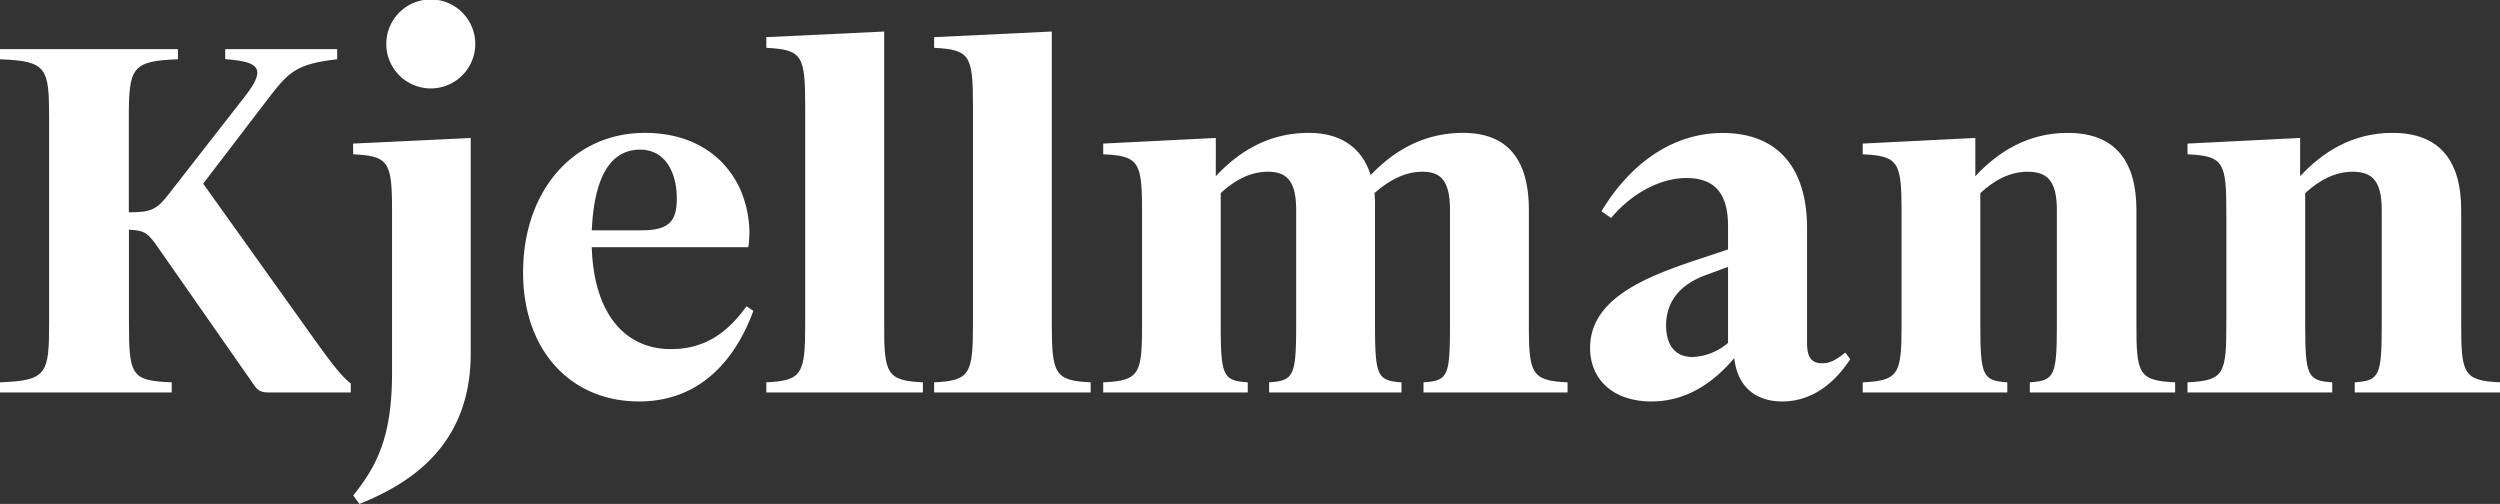 <svg xmlns="http://www.w3.org/2000/svg" viewBox="0 0 763.67 153.94"><rect x="0" y="0" width="763.67" height="153.94" fill="#333333" stroke="none"/><defs><style>.cls-1{fill:#fff;}</style></defs><g id="Layer_2" data-name="Layer 2"><g id="Layer_1-2" data-name="Layer 1"><path class="cls-1" d="M107.15,117.13v2.75H82.21c-2.23,0-3.26-.34-4.47-2.06L48.33,75.68c-3.09-4.47-4.13-5.33-8.94-5.51V98.9c0,16,.86,17.37,13.07,17.89v3.09H0v-3.09c14.28-.52,15-2.58,15-17.89V36c0-15.31-.68-17.37-15-17.89V15H54.35v3.1c-14.1.52-15,2.58-15,17.89V64.84h.51C46.1,64.84,48,64,51.77,59L74.3,30.1c2.75-3.44,4.3-6,4.3-7.91,0-2.41-2.58-3.61-9.8-4.13V15H103v3.1c-12.39,1.38-14.8,4-20.3,11l-20.64,27,35.26,49.36C101.13,110.77,104.57,115.24,107.15,117.13Z"/><path class="cls-1" d="M107.85,43.86l35.94-1.72V108c0,28.73-19.43,40.08-34,45.93l-1.89-2.58c7.22-9,11.86-17.89,11.86-37.5v-49c0-15.3-.86-17.2-11.86-17.71ZM118,13.42a13.59,13.59,0,0,1,27.18,0,13.59,13.59,0,0,1-27.18,0Z"/><path class="cls-1" d="M230.13,94.94c-5.16,14.11-15.65,27.69-34.91,27.69-20.81,0-35.43-15.48-35.43-39.38,0-25.46,15.82-42.66,37.15-42.66,13.93,0,24.25,6.37,29.24,17.37a34.12,34.12,0,0,1,2.75,12.9,32.73,32.73,0,0,1-.34,4.65H180.77c.52,18.92,9.12,31.13,24.25,31.13,11.18,0,17.89-6,23-13.07ZM180.77,70.35h15.14c8.08,0,10.83-2.41,10.83-9.64,0-8.42-3.78-15-11.18-15S181.63,51.25,180.77,70.35Z"/><path class="cls-1" d="M281.91,116.79v3.09H234.09v-3.09c11-.52,11.87-2.58,11.87-17.89V32.34c0-15.31-.86-17.2-11.87-17.72V11.35l36-1.72V98.9C270,114.21,270.9,116.27,281.91,116.79Z"/><path class="cls-1" d="M333.16,116.79v3.09H285.35v-3.09c11-.52,11.86-2.58,11.86-17.89V32.34c0-15.31-.86-17.2-11.86-17.72V11.35l35.94-1.72V98.9C321.29,114.21,322.15,116.27,333.16,116.79Z"/><path class="cls-1" d="M478.84,116.79v3.09h-44v-3.09c7.57-.52,8.08-1.9,8.08-17.89V64.16c0-9.12-2.92-11.7-8.42-11.7S424.15,55.21,419.85,59a29.42,29.42,0,0,1,.17,3.78V98.9c0,16,.69,17.37,8.08,17.89v3.09H387.68v-3.09c7.57-.52,8.26-1.9,8.26-17.89V64.16c0-9.12-3.1-11.7-8.6-11.7C382,52.46,377.19,55,372.89,59V98.9c0,16,.69,17.37,8.26,17.89v3.09H337v-3.09c11.17-.52,11.86-2.58,11.86-17.89V64.84c0-15.3-.86-17.2-11.86-17.71V43.86l34.39-1.72V53.83c6.71-7.22,15.83-13.24,28.38-13.24,11,0,16.69,5.68,18.92,12.9,6.71-7.05,15.83-12.9,28.21-12.9,14.28,0,20.12,8.95,20.12,23.57V98.9C467,114.21,467.83,116.27,478.84,116.79Z"/><path class="cls-1" d="M565.19,109.73c-4.31,6.54-11,12.9-20.82,12.9-6.36,0-13.41-2.92-14.62-13.24-5.5,6.54-13.76,13.24-25.28,13.24-11.7,0-18.75-6.7-18.75-16.34,0-14.79,16.34-21.5,32.34-26.83l9.8-3.27V69c0-10.32-4.47-14.62-12.73-14.62-8.08,0-16.85,4.82-23,12.21l-2.93-2.06c8.6-14.28,21.5-23.91,37-23.91,17,0,25.8,10.84,25.8,29.07v34.91c0,3.62.69,6.37,4.64,6.37,2.07,0,3.79-.69,7.06-3.27Zm-37.33-5V81.53l-6.53,2.4c-9.64,3.45-12.39,9.64-12.39,15.48,0,5.34,2.24,9.64,8.09,9.64A17.72,17.72,0,0,0,527.86,104.75Z"/><path class="cls-1" d="M664.43,116.79v3.09H620.05v-3.09c7.57-.52,8.26-1.9,8.26-17.89V64.16c0-9.12-3.1-11.7-8.94-11.7C614,52.46,609.22,55,604.92,59V98.9c0,16,.69,17.37,8.25,17.89v3.09H569v-3.09c11.18-.52,11.87-2.58,11.87-17.89V64.84c0-15.3-.86-17.2-11.87-17.71V43.86l34.4-1.72V53.83c6.71-7.22,15.82-13.24,28.21-13.24,14.79,0,21,8.95,21,23.57V98.9C652.56,114.21,653.25,116.27,664.43,116.79Z"/><path class="cls-1" d="M763.67,116.79v3.09H719.3v-3.09c7.56-.52,8.25-1.9,8.25-17.89V64.16c0-9.12-3.09-11.7-8.94-11.7-5.33,0-10.15,2.58-14.45,6.54V98.9c0,16,.69,17.37,8.26,17.89v3.09H668.21v-3.09c11.18-.52,11.87-2.58,11.87-17.89V64.84c0-15.3-.86-17.2-11.87-17.71V43.86l34.4-1.72V53.83c6.71-7.22,15.83-13.24,28.21-13.24,14.79,0,21,8.95,21,23.57V98.9C751.8,114.21,752.49,116.27,763.67,116.79Z"/></g></g></svg>
